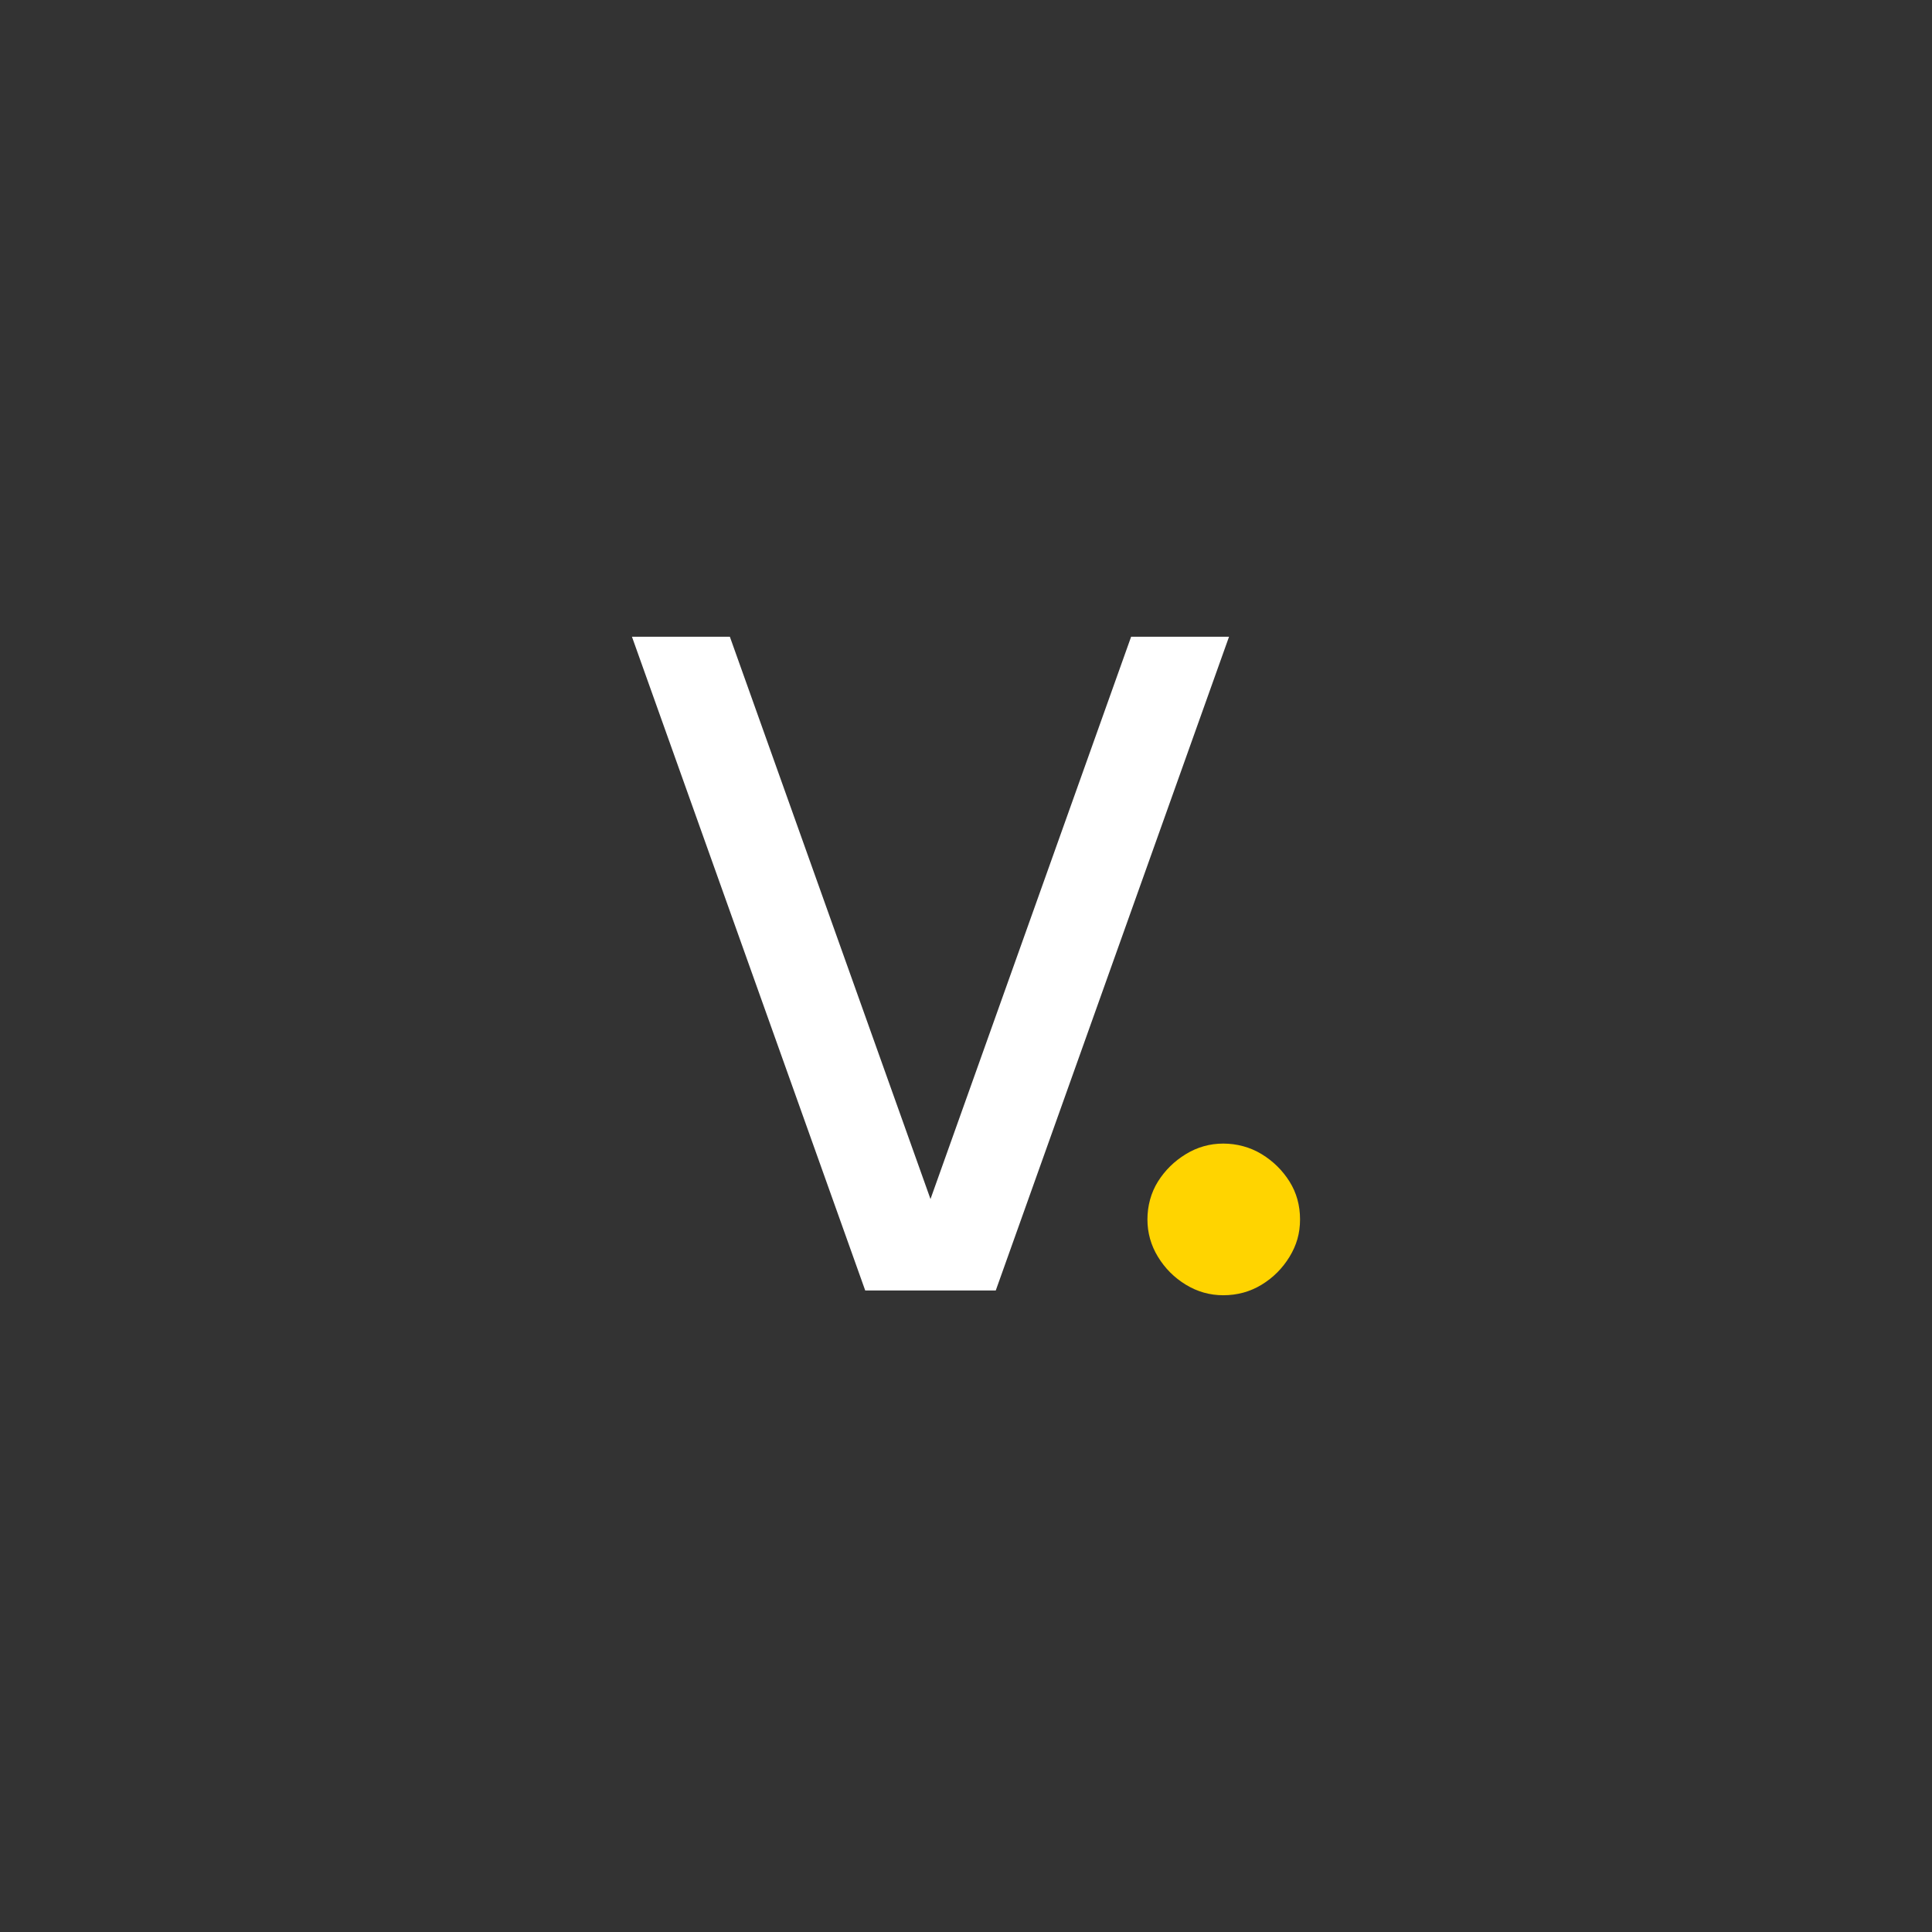 <?xml version="1.0" encoding="UTF-8"?>
<svg id="Capa_1" xmlns="http://www.w3.org/2000/svg" viewBox="0 0 1080 1080">
  <rect x="0" y="0" width="1080" height="1080" fill="#333333" stroke="none"/>
  <defs>
    <style>
      .cls-1 {
        fill: #ffd400;
      }

      .cls-2 {
        fill: #fff;
      }
    </style>
  </defs>
  <path class="cls-2" d="M483.66,721.37l-130.39-365.42h54.73l116.98,327.86h-9.66l116.98-327.86h54.73l-130.39,365.42h-72.98Z"/>
  <path class="cls-1" d="M683.81,724.05c-7.51,0-14.49-1.97-20.93-5.9-6.44-3.93-11.63-9.12-15.56-15.56-3.94-6.44-5.9-13.42-5.9-20.93s1.96-14.93,5.9-21.2c3.93-6.25,9.12-11.35,15.56-15.29,6.44-3.93,13.42-5.9,20.93-5.9s15.02,1.97,21.46,5.9c6.44,3.94,11.62,9.04,15.56,15.29,3.93,6.26,5.9,13.33,5.9,21.2s-1.97,14.49-5.9,20.93c-3.94,6.44-9.12,11.63-15.56,15.56-6.44,3.93-13.6,5.9-21.46,5.9Z"/>
</svg>

